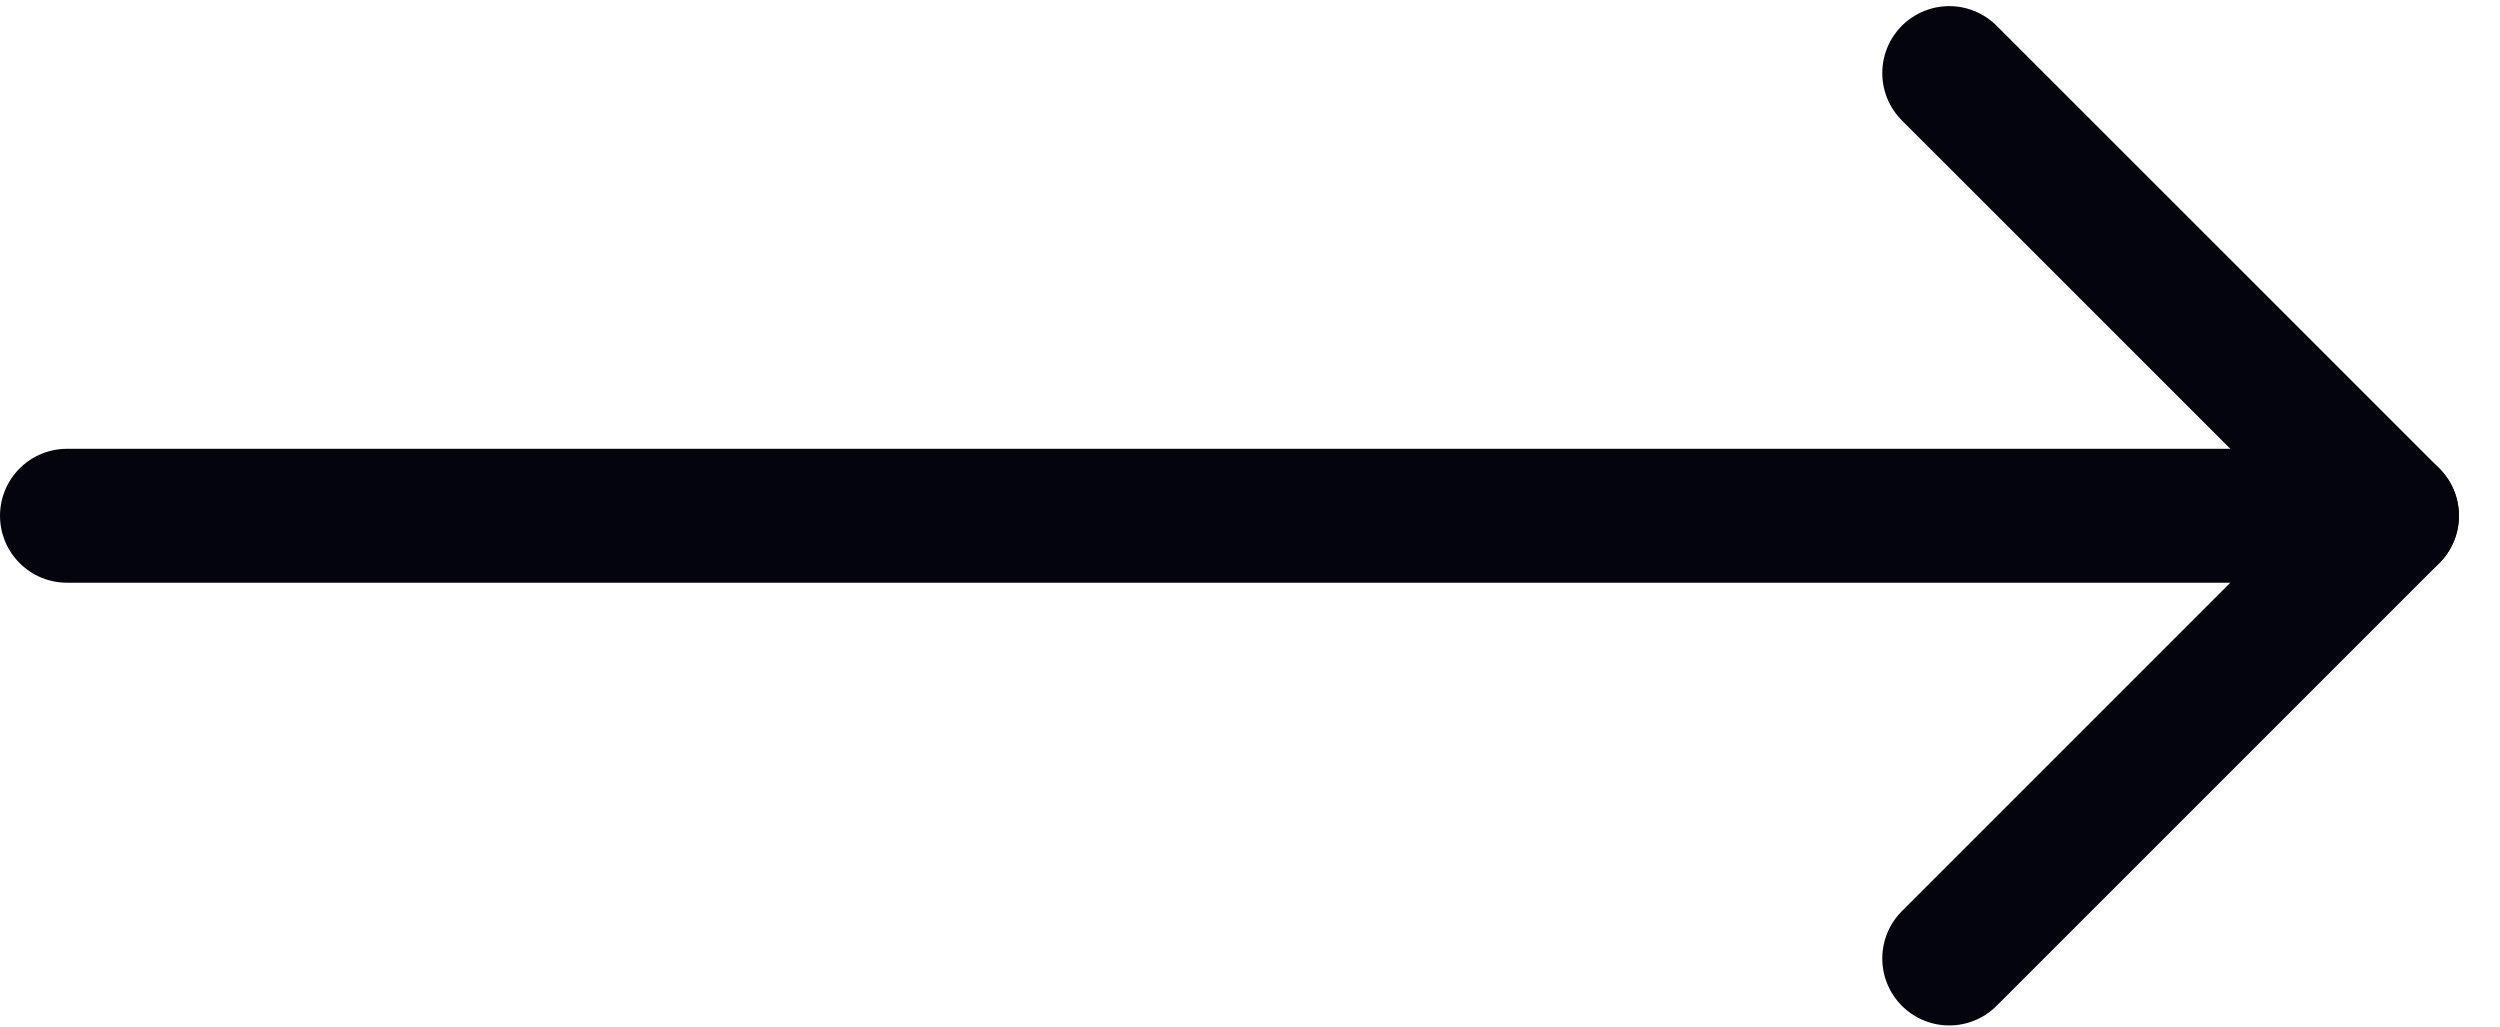 <svg width="56" height="23" viewBox="0 0 56 23" fill="none" xmlns="http://www.w3.org/2000/svg">
<path d="M1.5 11.553H53.58" stroke="#04050C" stroke-width="3" stroke-linecap="round" stroke-linejoin="round"/>
<path d="M43.663 1.637L53.58 11.553L43.663 21.47" stroke="#04050C" stroke-width="3" stroke-linecap="round" stroke-linejoin="round"/>
</svg>
